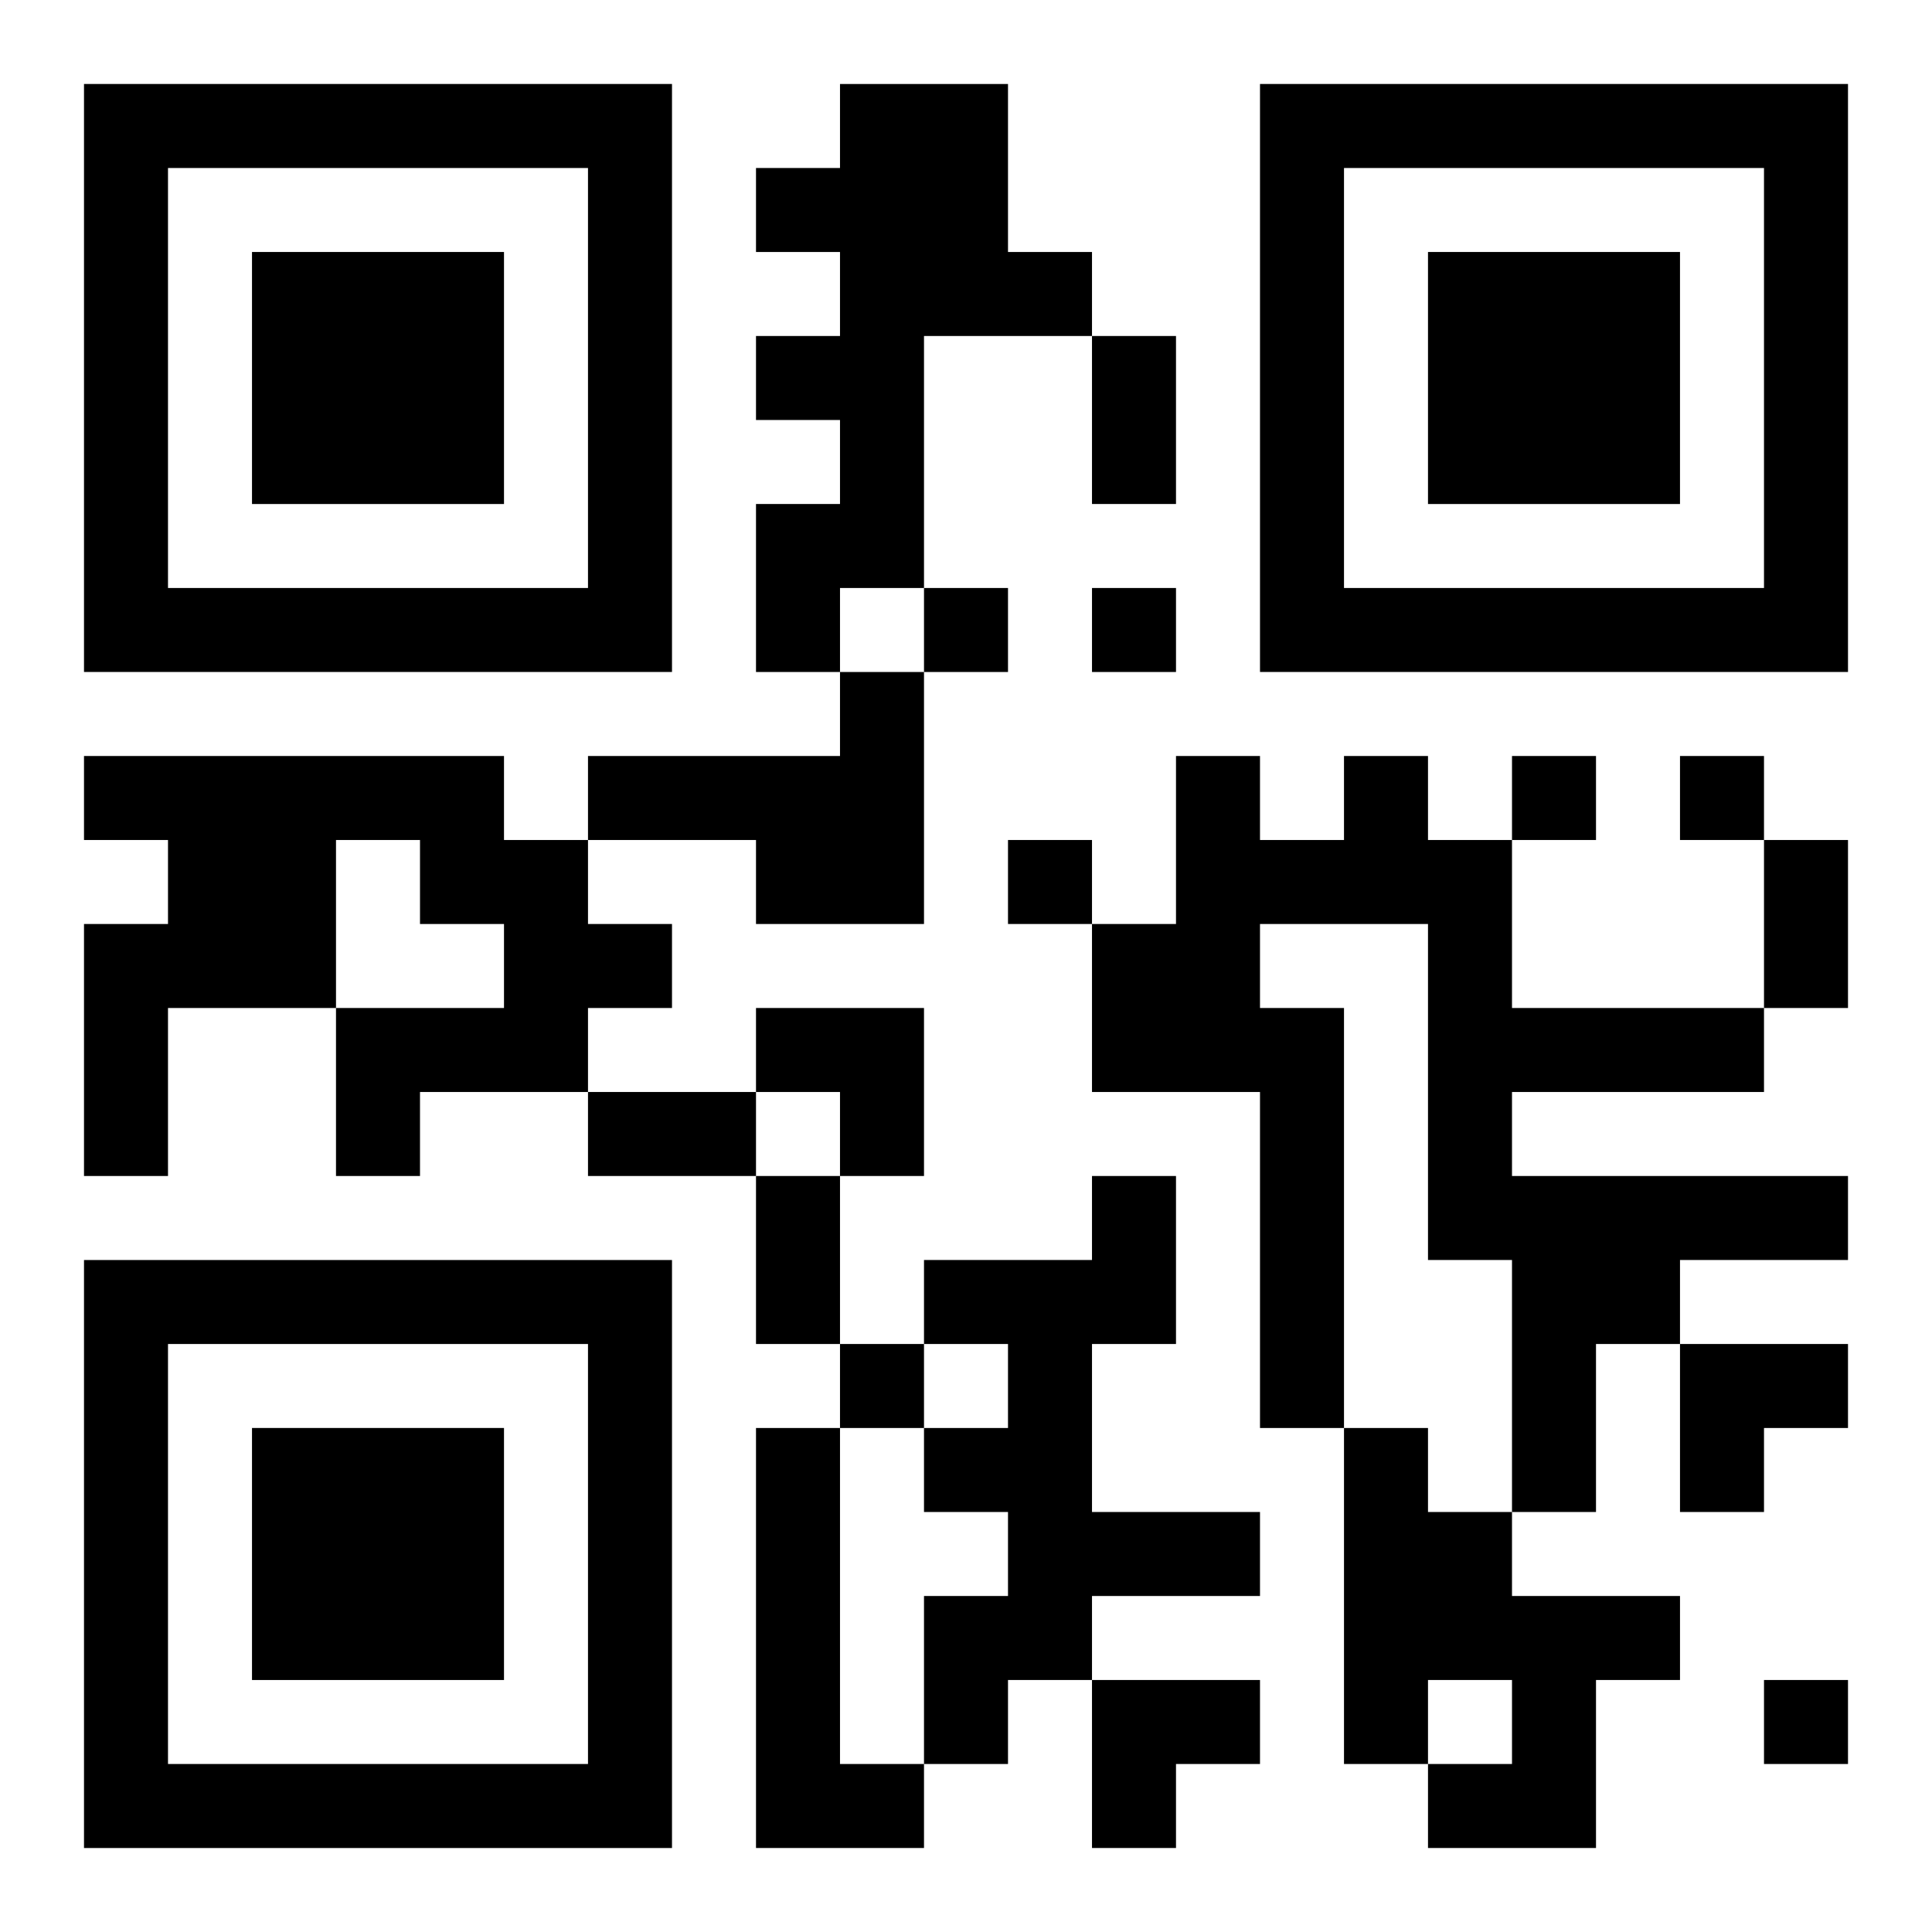 <?xml version="1.0" encoding="UTF-8"?>
<svg width="250" height="250" baseProfile="full" version="1.1" viewBox="-1 -1 23 23" xmlns="http://www.w3.org/2000/svg" xmlns:xlink="http://www.w3.org/1999/xlink"><symbol id="a"><path d="m0 7v7h7v-7h-7zm1 1h5v5h-5v-5zm1 1v3h3v-3h-3z"/></symbol><use y="-7" xlink:href="#a"/><use y="7" xlink:href="#a"/><use x="14" y="-7" xlink:href="#a"/><path d="m9 0h2v2h1v1h-2v3h-1v1h-1v-2h1v-1h-1v-1h1v-1h-1v-1h1v-1m0 7h1v3h-2v-1h-2v-1h3v-1m-9 1h5v1h1v1h1v1h-1v1h-2v1h-1v-2h2v-1h-1v-1h-1v2h-2v2h-1v-3h1v-1h-1v-1m15 0h1v1h1v2h3v1h-3v1h4v1h-2v1h-1v2h-1v-3h-1v-4h-2v1h1v5h-1v-4h-2v-2h1v-2h1v1h1v-1m-3 5h1v2h-1v2h2v1h-2v1h-1v1h-1v-2h1v-1h-1v-1h1v-1h-1v-1h2v-1m-4 3h1v4h1v1h-2v-5m7 0h1v1h1v1h2v1h-1v2h-2v-1h1v-1h-1v1h-1v-4m-5-10v1h1v-1h-1m2 0v1h1v-1h-1m5 2v1h1v-1h-1m2 0v1h1v-1h-1m-8 1v1h1v-1h-1m-2 6v1h1v-1h-1m11 4v1h1v-1h-1m-8-16h1v2h-1v-2m8 6h1v2h-1v-2m-14 3h2v1h-2v-1m2 1h1v2h-1v-2m0-2h2v2h-1v-1h-1zm11 4h2v1h-1v1h-1zm-7 4h2v1h-1v1h-1z"/></svg>
